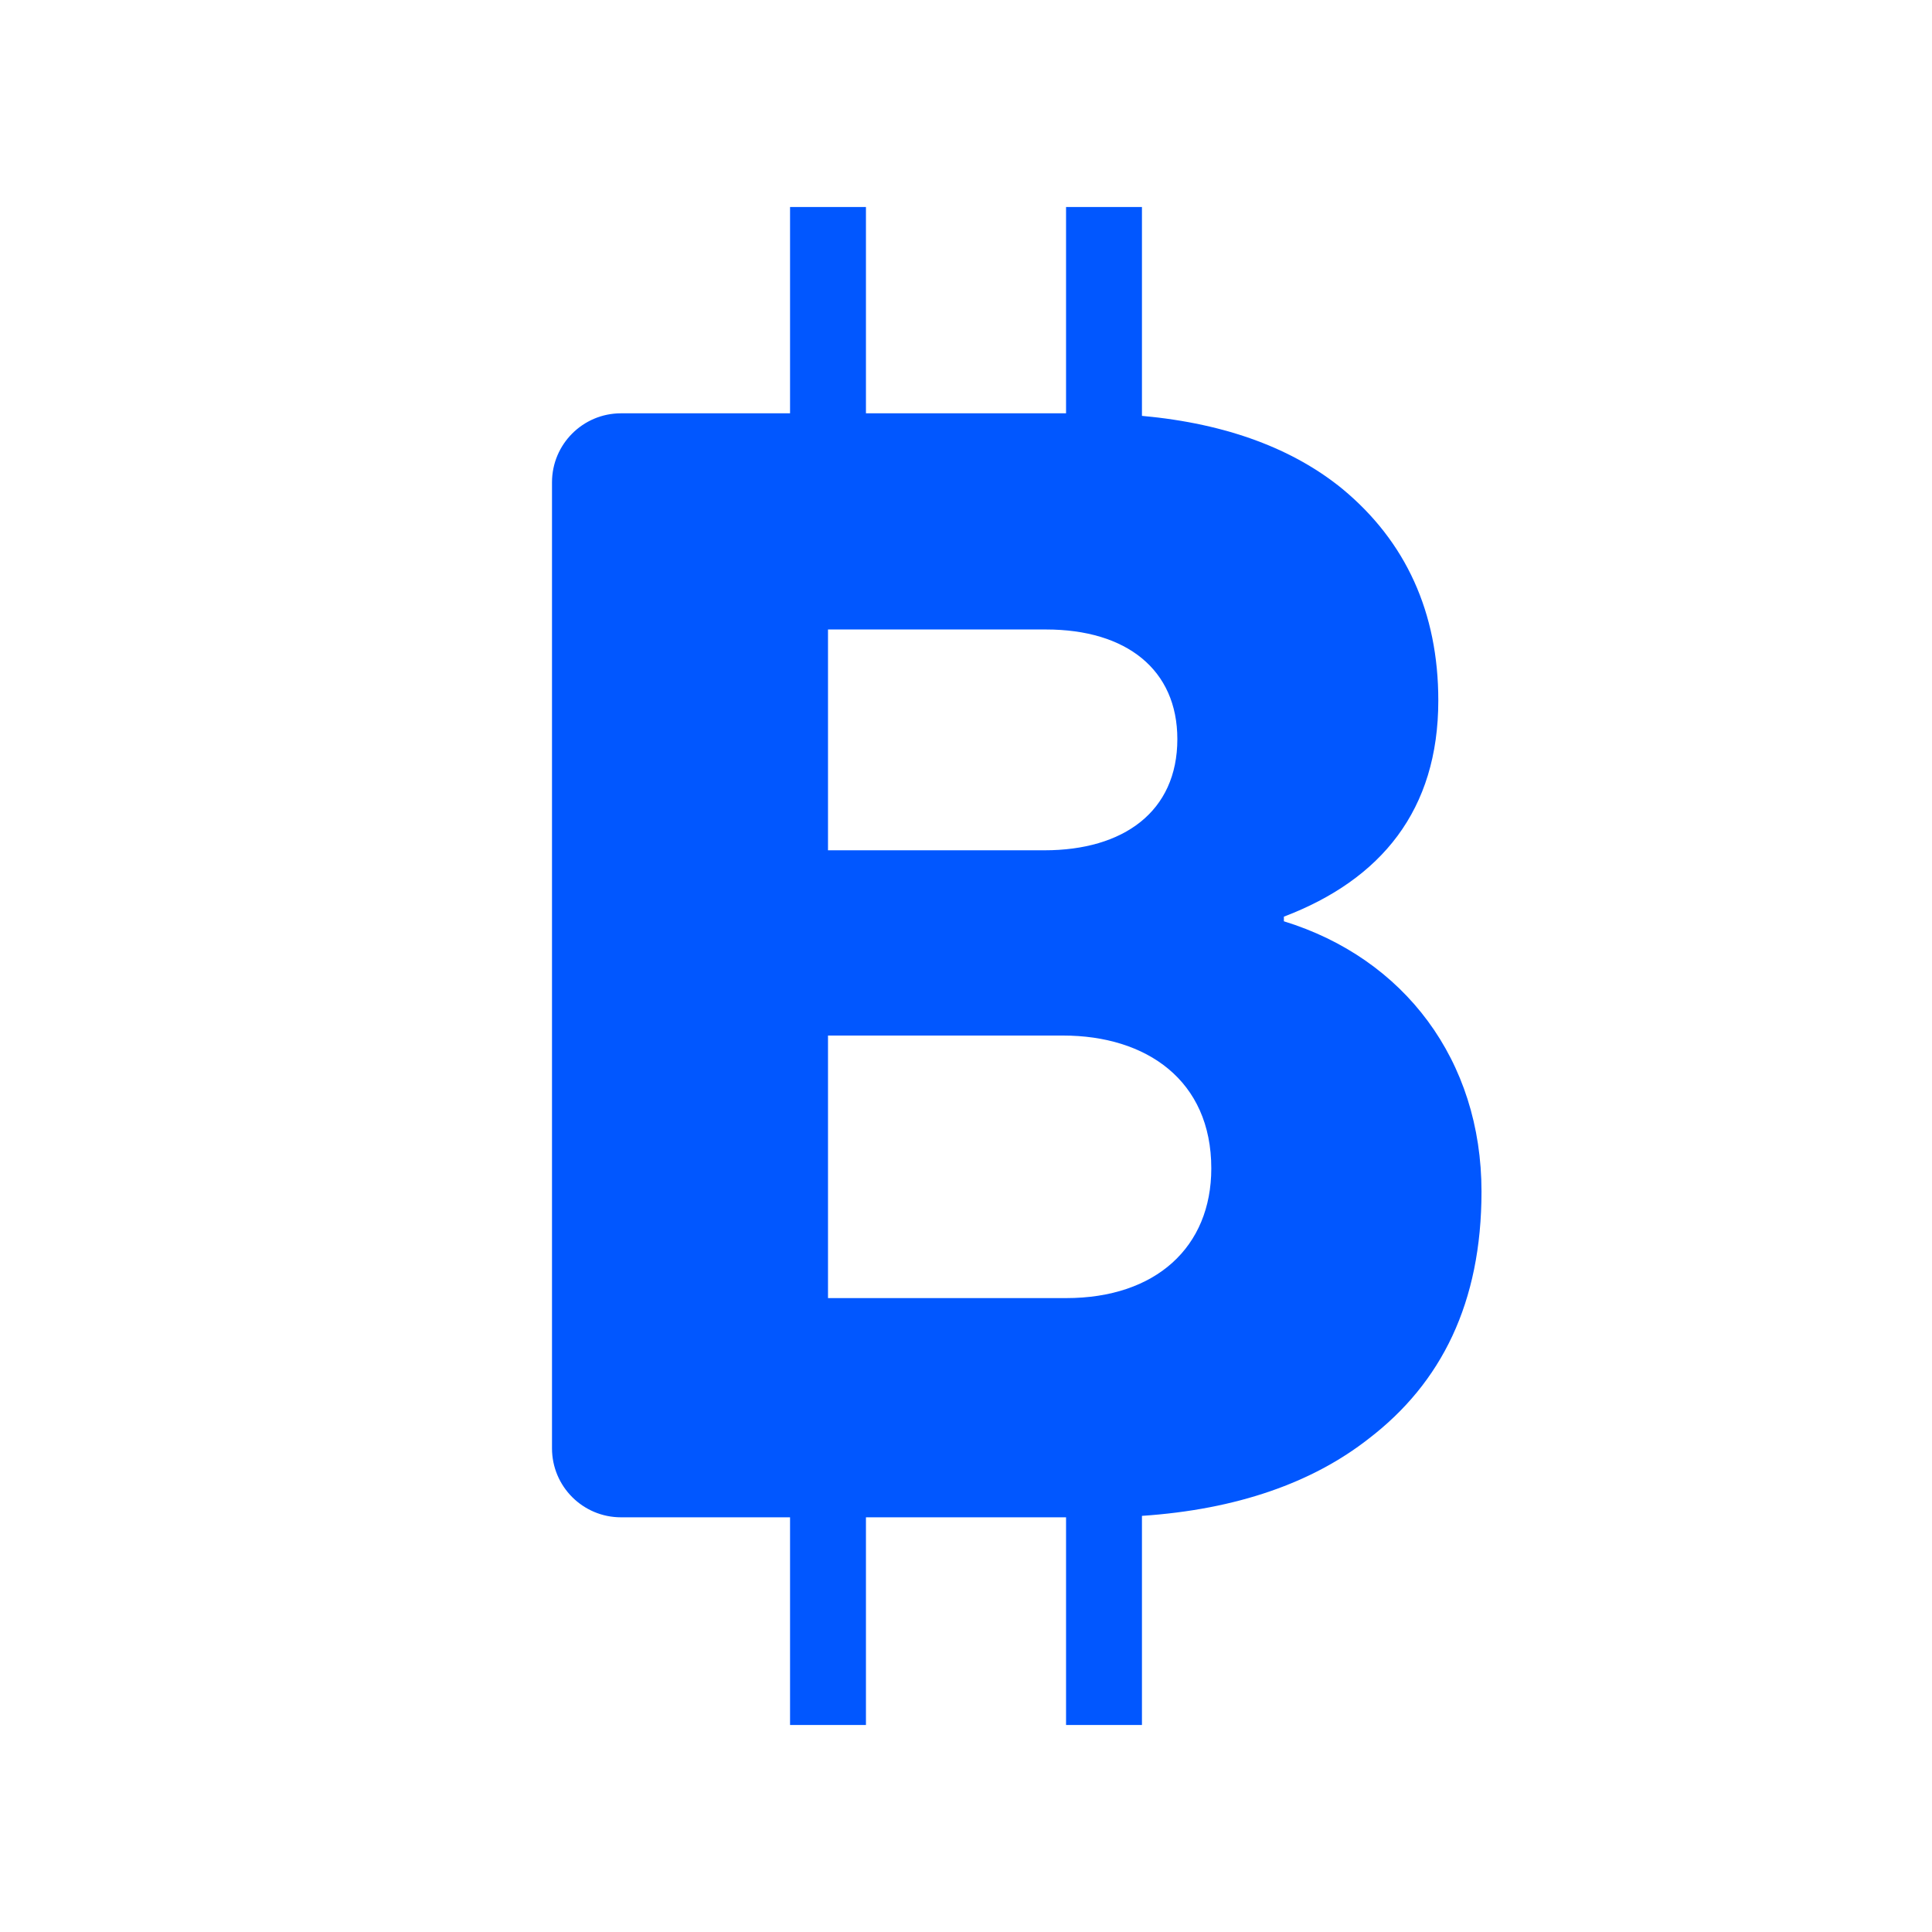 <svg width="28" height="28" viewBox="0 0 28 28" fill="none" xmlns="http://www.w3.org/2000/svg">
<path fill-rule="evenodd" clip-rule="evenodd" d="M12.55 5.99H15.45V3H16.55V6.027C17.795 6.14 18.756 6.514 19.457 7.087C20.375 7.848 20.845 8.877 20.845 10.152C20.845 11.741 20.017 12.748 18.607 13.285V13.352C20.352 13.889 21.471 15.367 21.471 17.269C21.471 18.88 20.89 20.043 19.838 20.849C19.023 21.489 17.922 21.877 16.55 21.969V25H15.45V21.99H12.55V25H11.45V21.99H9C8.448 21.99 8 21.543 8 20.99V6.99C8 6.438 8.448 5.99 9 5.99H11.45V3H12.55V5.99ZM12 15.008V18.813H15.452C16.75 18.813 17.555 18.074 17.555 16.933C17.555 15.657 16.615 15.008 15.407 15.008H12ZM12 9.123V12.323H15.139C16.28 12.323 17.063 11.764 17.063 10.712C17.063 9.705 16.325 9.123 15.161 9.123H12Z" fill="#0157FF"/>
</svg>
